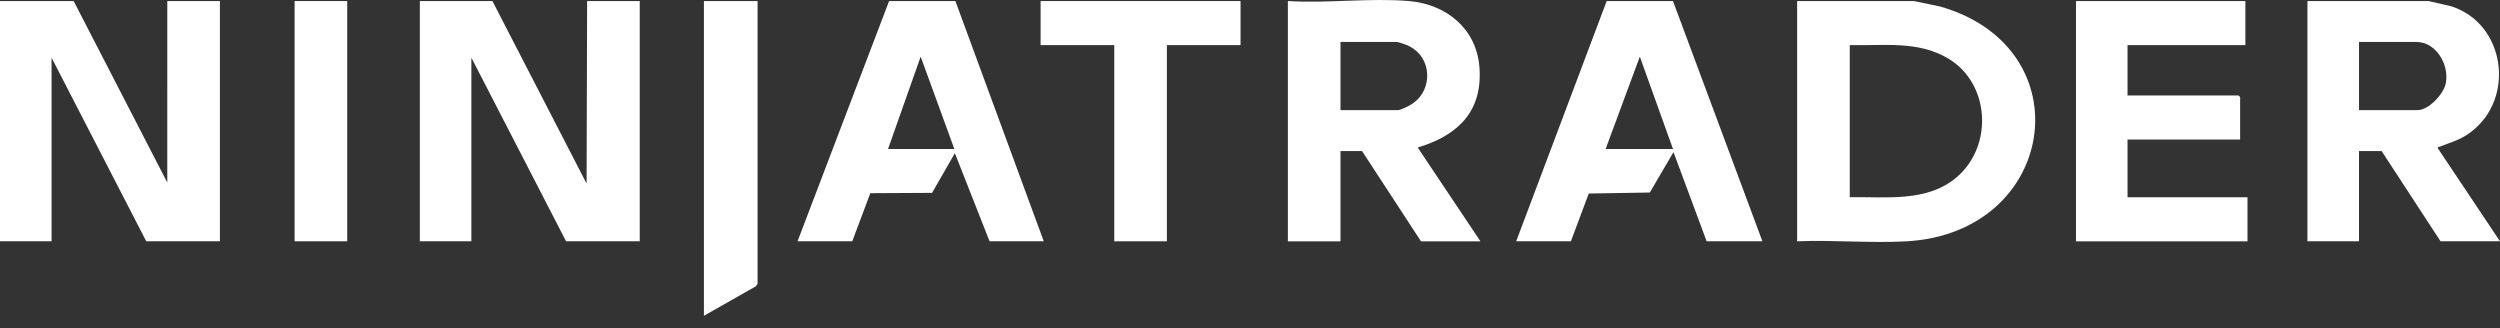 <?xml version="1.0" encoding="UTF-8"?> <svg xmlns="http://www.w3.org/2000/svg" width="160" height="21" viewBox="0 0 160 21" fill="none"><rect x="0" y="0" width="160" height="21" fill="#333333" stroke="none"/><g clip-path="url(#clip0_5579_3052)"><path d="M4.714 0.067L10.706 11.683L10.707 0.067H14.074V15.443H9.36L3.3 3.692V15.443H0V0.067H4.714Z" fill="white"></path><path d="M31.515 0.067L37.542 11.75L37.576 0.067H40.943V15.443H36.229L30.168 3.692V15.443H26.869V0.067H31.515Z" fill="white"></path><path d="M122.491 0.067L124.189 0.422C133.422 3.08 131.653 14.922 121.99 15.446C119.707 15.57 117.31 15.347 115.017 15.444V0.067H122.492H122.491ZM118.384 12.623C120.709 12.58 123.314 12.962 125.22 11.349C127.572 9.359 127.377 5.356 124.691 3.748C122.748 2.586 120.552 2.937 118.384 2.887V12.623Z" fill="white"></path><path d="M90.168 0.067C92.547 0.268 94.475 1.814 94.68 4.264C94.911 7.056 93.381 8.607 90.874 9.399C90.801 9.422 90.753 9.351 90.773 9.502L94.748 15.444H90.943L87.171 9.669H85.791V15.444H82.424V0.067C84.929 0.224 87.693 -0.143 90.168 0.067H90.168ZM85.791 7.049H89.461C89.615 7.049 90.111 6.81 90.271 6.715C91.783 5.824 91.692 3.553 90.011 2.875C89.897 2.828 89.48 2.685 89.394 2.685H85.791V7.049V7.049Z" fill="white"></path><path d="M155.421 0.067L156.871 0.4C160.344 1.503 161.004 6.29 158.137 8.449C157.434 8.978 156.894 9.085 156.122 9.394C156.05 9.423 156.008 9.351 156.027 9.499L160 15.443H156.195L152.424 9.669H150.976V15.443H147.676V0.067H155.42H155.421ZM150.977 7.049H154.714C155.447 7.049 156.407 6.007 156.536 5.307C156.751 4.136 155.914 2.685 154.647 2.685H150.977V7.049V7.049Z" fill="white"></path><path d="M107.071 0.067L112.794 15.443H109.225L107.104 9.735L105.589 12.321L101.68 12.385L100.538 15.443H97.036L102.828 0.067H107.071ZM107.071 9.534L104.949 3.624L102.76 9.534H107.07H107.071Z" fill="white"></path><path d="M61.145 0.067L66.801 15.443H63.333L61.111 9.802L59.652 12.343L55.699 12.364L54.545 15.443H51.043L56.902 0.067H61.144H61.145ZM61.078 9.534L58.923 3.625L56.835 9.534H61.077H61.078Z" fill="white"></path><path d="M143.704 0.067V2.887H136.162V6.11H143.267C143.274 6.11 143.368 6.203 143.368 6.211V8.93H136.162V12.623H143.839V15.444H132.863V0.067H143.704H143.704Z" fill="white"></path><path d="M79.394 0.067V2.887H74.68V15.443H71.313V2.887H66.599V0.067H79.394Z" fill="white"></path><path d="M48.485 0.067V18.163L48.376 18.322L45.051 20.21L45.05 0.067H48.485Z" fill="white"></path><path d="M22.222 0.067H18.855V15.443H22.222V0.067Z" fill="white"></path></g><defs><clipPath id="clip0_5579_3052"><rect width="160" height="20.21" fill="white"></rect></clipPath></defs></svg> 